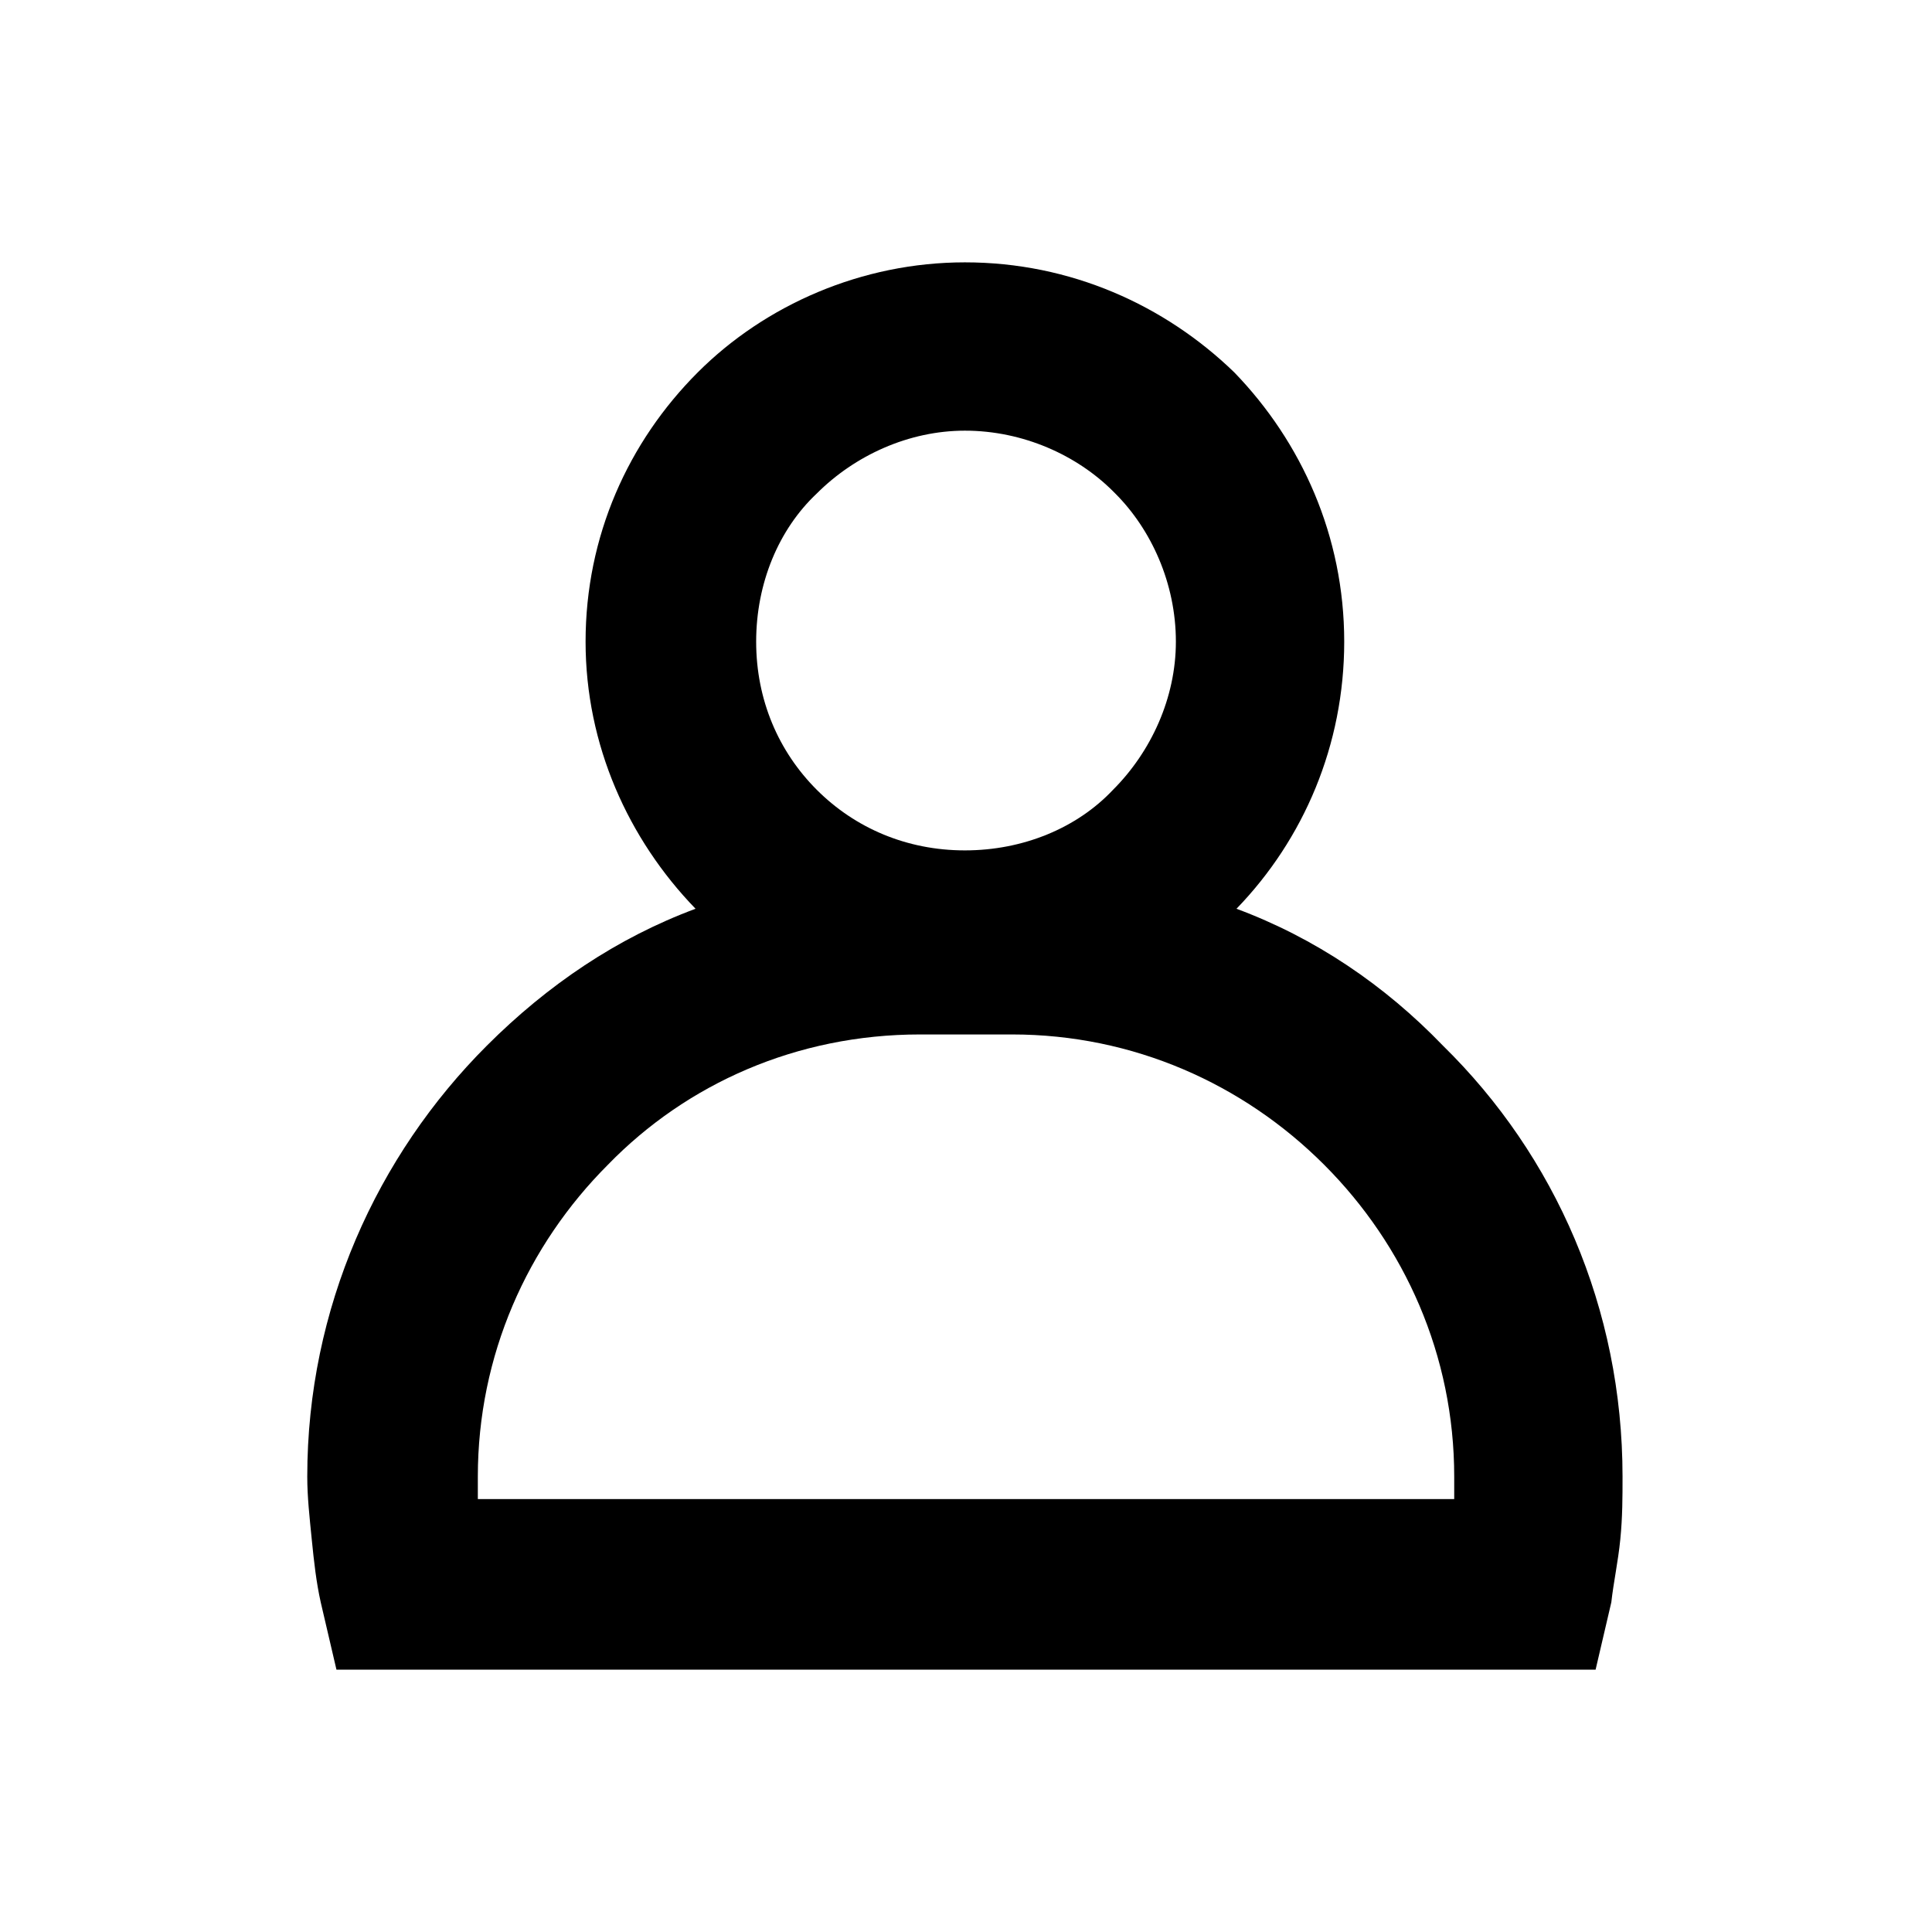<?xml version="1.0" encoding="UTF-8"?>
<!-- Uploaded to: SVG Repo, www.svgrepo.com, Generator: SVG Repo Mixer Tools -->
<svg fill="#000000" width="800px" height="800px" version="1.1" viewBox="144 144 512 512" xmlns="http://www.w3.org/2000/svg">
 <path d="m471.68 384.83c20.82 7.734 39.258 20.223 54.723 36.285 29.742 29.145 47.586 69.594 47.586 114.2 0 5.352 0 10.707-0.594 16.656-0.594 5.949-1.785 11.301-2.379 16.656l-4.164 17.844h-333.69l-4.164-17.844c-1.191-5.352-1.785-10.707-2.379-16.656-0.594-5.949-1.191-11.301-1.191-16.656 0-44.609 18.438-85.059 47.586-114.2 16.059-16.059 34.5-28.551 55.316-36.285-17.844-18.438-29.145-43.422-29.145-70.781 0-27.957 11.301-52.938 29.742-71.379 17.844-17.844 43.422-29.145 70.781-29.145 27.957 0 52.938 11.301 71.379 29.145 17.844 18.438 29.145 43.422 29.145 71.379 0 27.363-10.707 52.344-28.551 70.781zm-32.715-110.64c-9.516-9.516-23.793-16.059-39.258-16.059-14.871 0-29.145 6.543-39.258 16.656-10.113 9.516-16.059 23.793-16.059 39.258 0 15.465 5.949 29.145 16.059 39.258 10.113 10.113 23.793 16.059 39.258 16.059s29.742-5.949 39.258-16.059c10.113-10.113 16.656-24.387 16.656-39.258 0-15.465-6.543-29.742-16.059-39.258zm-26.766 143.95h-24.387c-32.715 0-61.859 13.086-82.68 34.5-21.414 21.414-34.5 50.559-34.5 82.68v5.949h258.75v-5.949c0-32.121-13.086-61.266-34.5-82.68s-50.559-34.5-82.68-34.5z"/>
</svg>